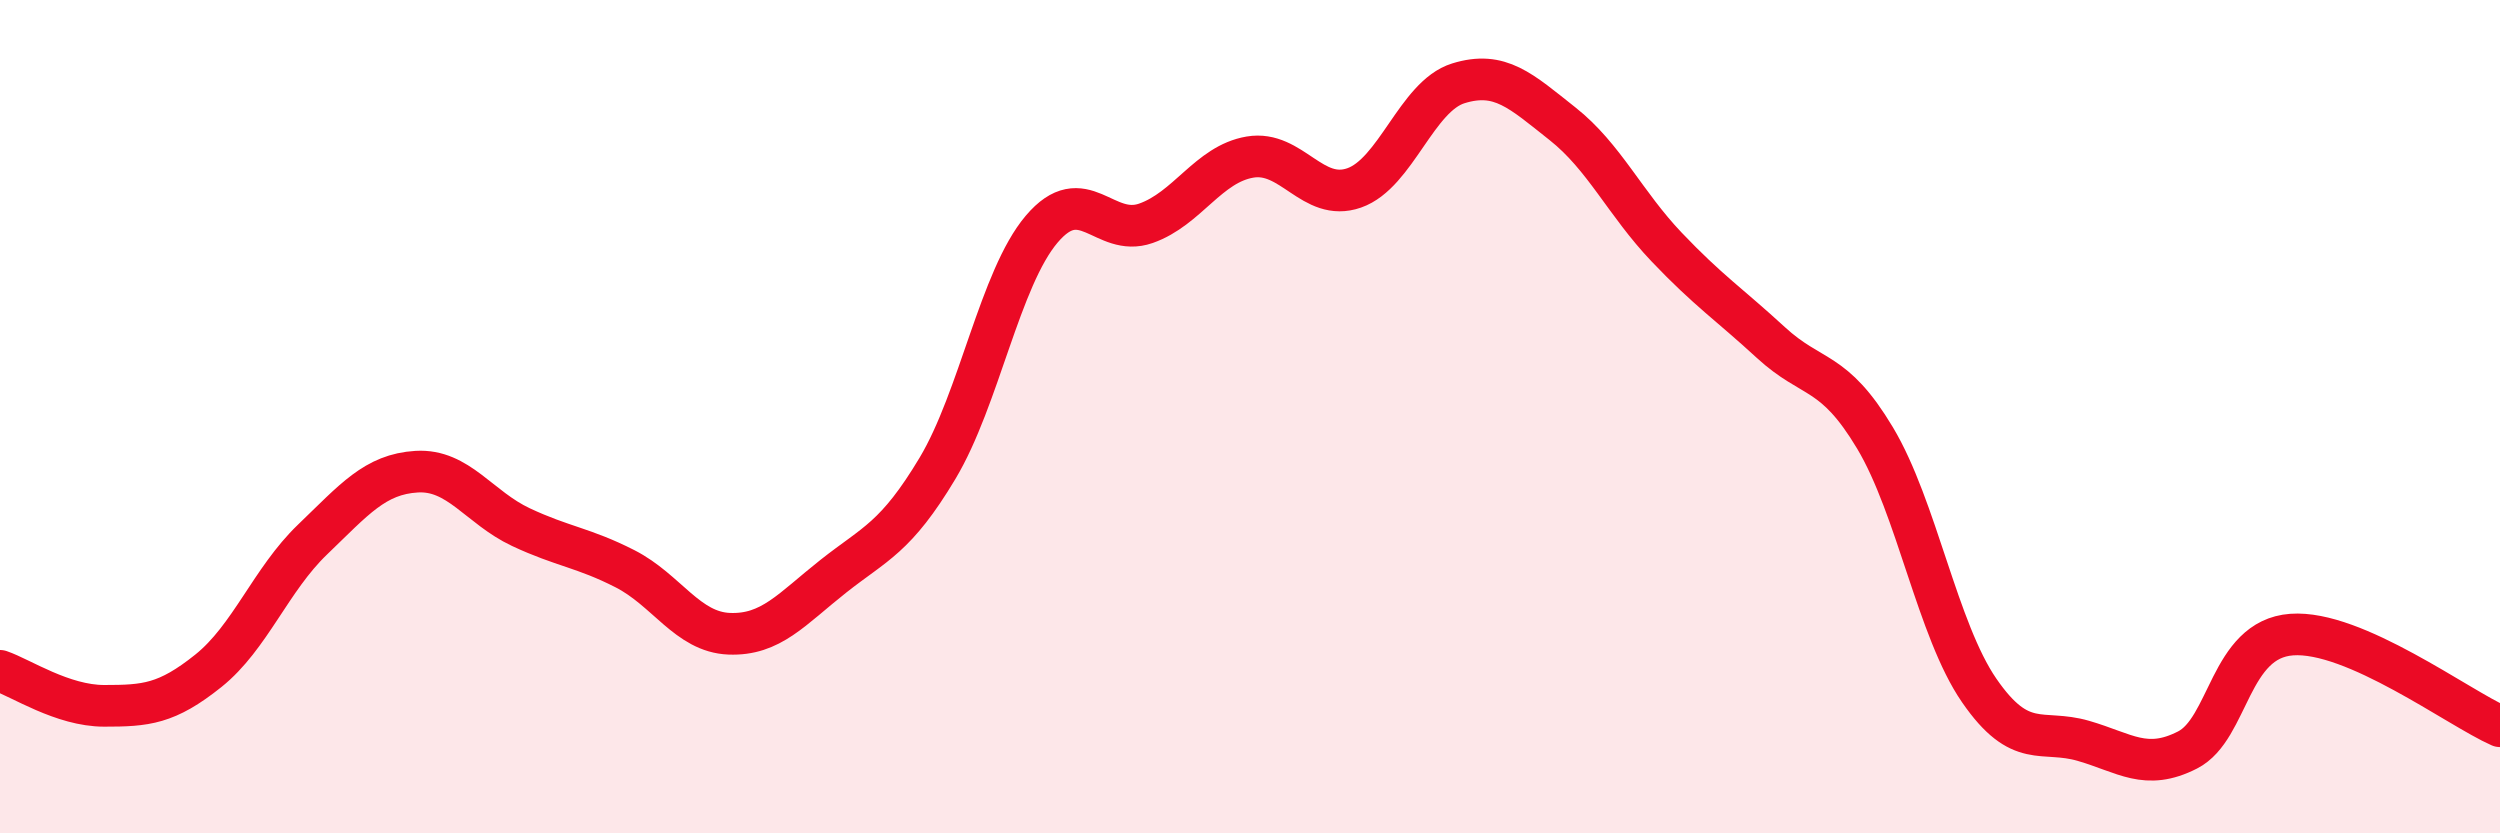 
    <svg width="60" height="20" viewBox="0 0 60 20" xmlns="http://www.w3.org/2000/svg">
      <path
        d="M 0,16.1 C 0.5,16.27 1.5,16.94 2.5,16.94 C 3.5,16.94 4,16.9 5,16.1 C 6,15.3 6.5,13.91 7.5,12.95 C 8.5,11.99 9,11.38 10,11.32 C 11,11.26 11.5,12.18 12.5,12.65 C 13.5,13.12 14,13.14 15,13.65 C 16,14.16 16.5,15.17 17.5,15.21 C 18.5,15.25 19,14.62 20,13.83 C 21,13.04 21.5,12.91 22.5,11.24 C 23.5,9.57 24,6.68 25,5.5 C 26,4.32 26.5,5.71 27.5,5.36 C 28.5,5.01 29,3.94 30,3.77 C 31,3.6 31.5,4.86 32.5,4.51 C 33.5,4.16 34,2.31 35,2 C 36,1.69 36.5,2.18 37.5,2.97 C 38.5,3.76 39,4.88 40,5.93 C 41,6.98 41.5,7.3 42.5,8.22 C 43.5,9.14 44,8.84 45,10.51 C 46,12.18 46.5,15.12 47.5,16.57 C 48.5,18.02 49,17.49 50,17.78 C 51,18.07 51.5,18.51 52.5,18 C 53.5,17.49 53.5,15.34 55,15.23 C 56.5,15.12 59,16.99 60,17.43L60 20L0 20Z"
        fill="#EB0A25"
        opacity="0.1"
        stroke-linecap="round"
        stroke-linejoin="round"
      />
      <path
        d="M 0,16.1 C 0.5,16.27 1.5,16.94 2.5,16.94 C 3.5,16.94 4,16.9 5,16.1 C 6,15.3 6.5,13.91 7.5,12.95 C 8.5,11.99 9,11.38 10,11.32 C 11,11.26 11.5,12.18 12.5,12.65 C 13.5,13.12 14,13.14 15,13.65 C 16,14.16 16.5,15.17 17.5,15.21 C 18.5,15.25 19,14.62 20,13.83 C 21,13.04 21.5,12.91 22.5,11.24 C 23.5,9.57 24,6.68 25,5.5 C 26,4.32 26.5,5.71 27.5,5.36 C 28.5,5.01 29,3.94 30,3.77 C 31,3.6 31.5,4.86 32.5,4.51 C 33.5,4.16 34,2.31 35,2 C 36,1.69 36.5,2.18 37.5,2.97 C 38.5,3.76 39,4.88 40,5.93 C 41,6.98 41.5,7.3 42.5,8.22 C 43.5,9.14 44,8.84 45,10.51 C 46,12.18 46.5,15.12 47.5,16.57 C 48.5,18.02 49,17.49 50,17.78 C 51,18.07 51.5,18.51 52.5,18 C 53.5,17.49 53.5,15.34 55,15.23 C 56.5,15.12 59,16.99 60,17.43"
        stroke="#EB0A25"
        stroke-width="1"
        fill="none"
        stroke-linecap="round"
        stroke-linejoin="round"
      />
    </svg>
  